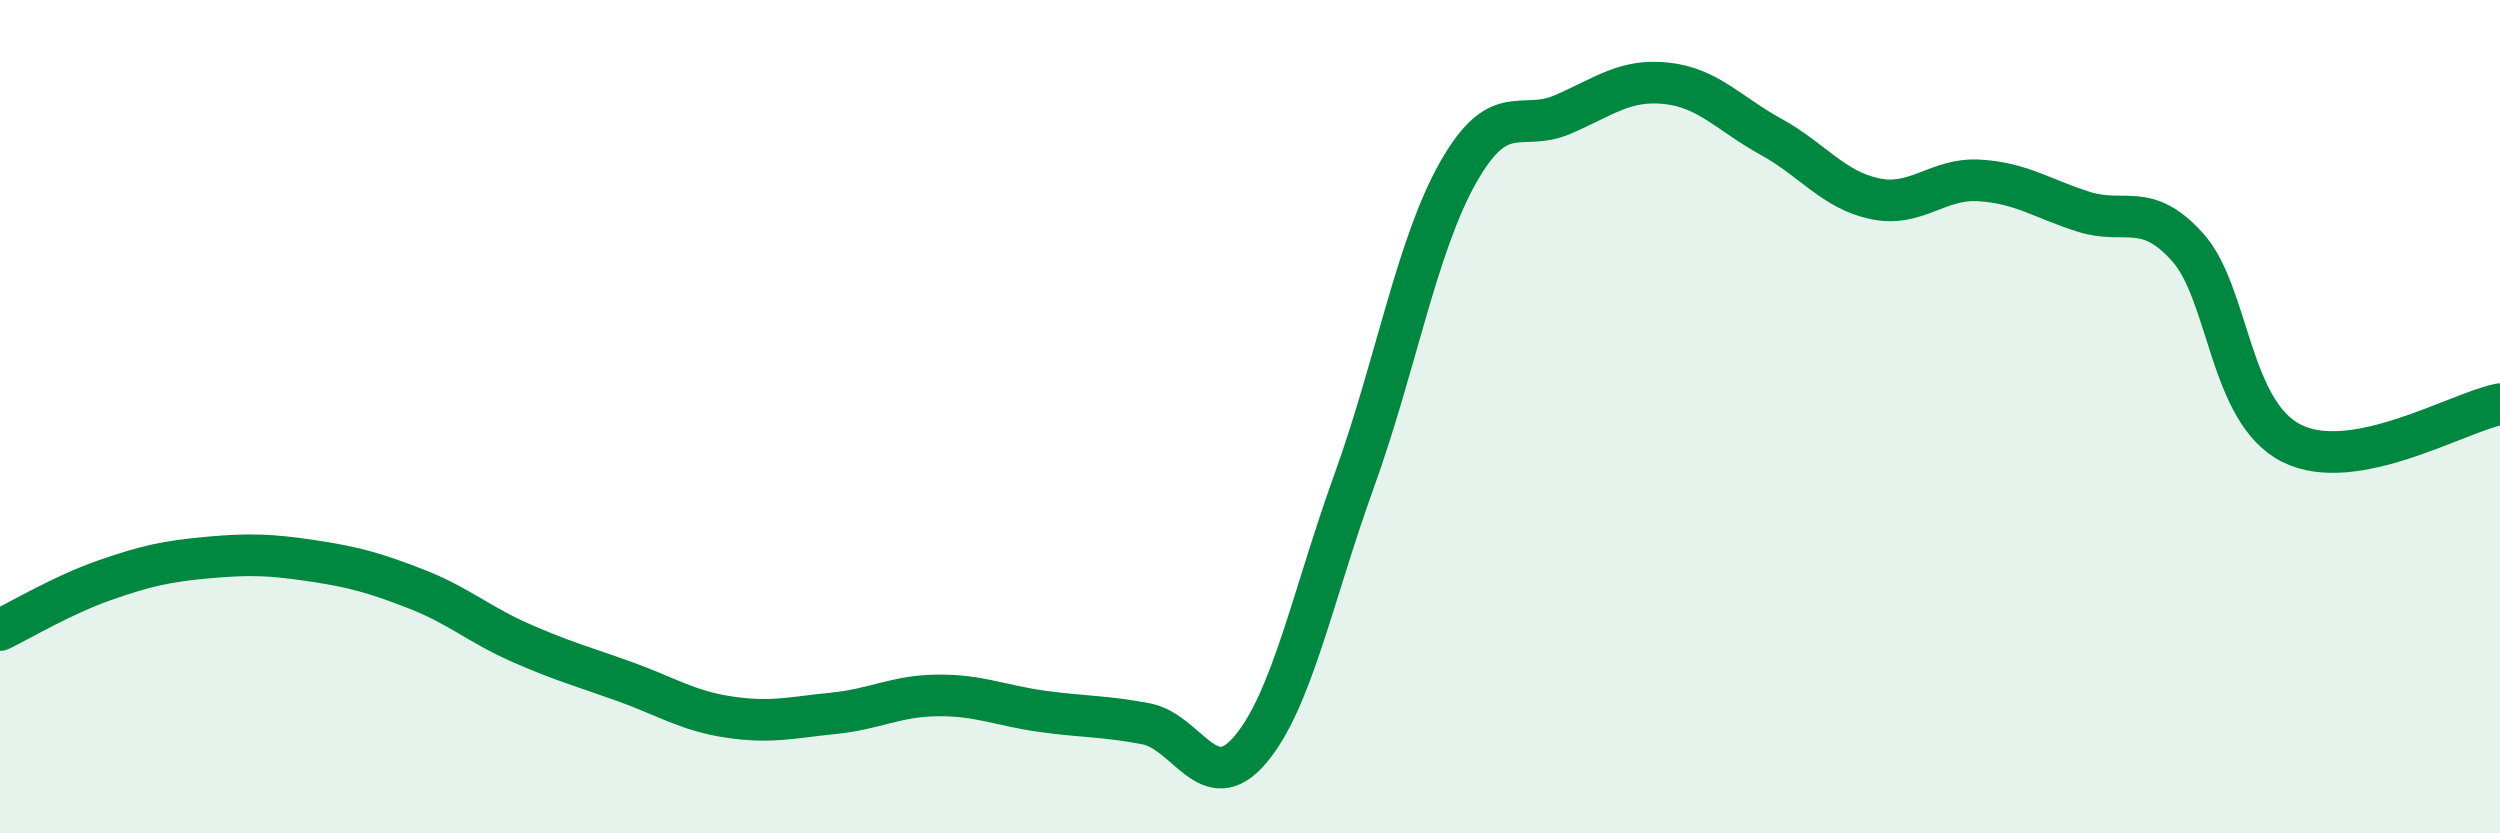 
    <svg width="60" height="20" viewBox="0 0 60 20" xmlns="http://www.w3.org/2000/svg">
      <path
        d="M 0,15.12 C 0.5,14.88 1.5,14.28 2.5,13.93 C 3.5,13.58 4,13.47 5,13.38 C 6,13.29 6.5,13.31 7.5,13.46 C 8.5,13.61 9,13.75 10,14.14 C 11,14.53 11.5,14.99 12.5,15.43 C 13.5,15.87 14,16 15,16.36 C 16,16.72 16.5,17.06 17.5,17.21 C 18.5,17.36 19,17.22 20,17.12 C 21,17.02 21.5,16.7 22.5,16.69 C 23.5,16.68 24,16.93 25,17.07 C 26,17.21 26.5,17.18 27.5,17.37 C 28.5,17.56 29,19.17 30,18 C 31,16.83 31.5,14.31 32.5,11.54 C 33.5,8.77 34,5.89 35,4.13 C 36,2.37 36.5,3.18 37.5,2.75 C 38.5,2.32 39,1.89 40,2 C 41,2.11 41.5,2.73 42.5,3.28 C 43.5,3.83 44,4.56 45,4.77 C 46,4.98 46.5,4.27 47.5,4.33 C 48.5,4.39 49,4.76 50,5.08 C 51,5.4 51.5,4.82 52.5,5.93 C 53.5,7.04 53.5,9.89 55,10.64 C 56.5,11.39 59,9.89 60,9.7L60 20L0 20Z"
        fill="#008740"
        opacity="0.1"
        stroke-linecap="round"
        stroke-linejoin="round"
      />
      <path
        d="M 0,15.12 C 0.5,14.88 1.5,14.28 2.5,13.93 C 3.5,13.58 4,13.47 5,13.38 C 6,13.29 6.5,13.31 7.5,13.46 C 8.5,13.61 9,13.75 10,14.14 C 11,14.53 11.5,14.99 12.5,15.43 C 13.5,15.87 14,16 15,16.36 C 16,16.72 16.5,17.06 17.5,17.21 C 18.5,17.36 19,17.22 20,17.12 C 21,17.02 21.5,16.7 22.5,16.69 C 23.5,16.68 24,16.93 25,17.07 C 26,17.21 26.5,17.18 27.5,17.37 C 28.5,17.56 29,19.17 30,18 C 31,16.83 31.5,14.31 32.5,11.54 C 33.5,8.77 34,5.89 35,4.13 C 36,2.37 36.5,3.18 37.5,2.75 C 38.5,2.32 39,1.89 40,2 C 41,2.11 41.5,2.73 42.5,3.28 C 43.5,3.83 44,4.56 45,4.77 C 46,4.98 46.5,4.27 47.5,4.33 C 48.5,4.39 49,4.76 50,5.08 C 51,5.4 51.5,4.82 52.5,5.93 C 53.5,7.04 53.5,9.89 55,10.64 C 56.5,11.39 59,9.89 60,9.7"
        stroke="#008740"
        stroke-width="1"
        fill="none"
        stroke-linecap="round"
        stroke-linejoin="round"
      />
    </svg>
  